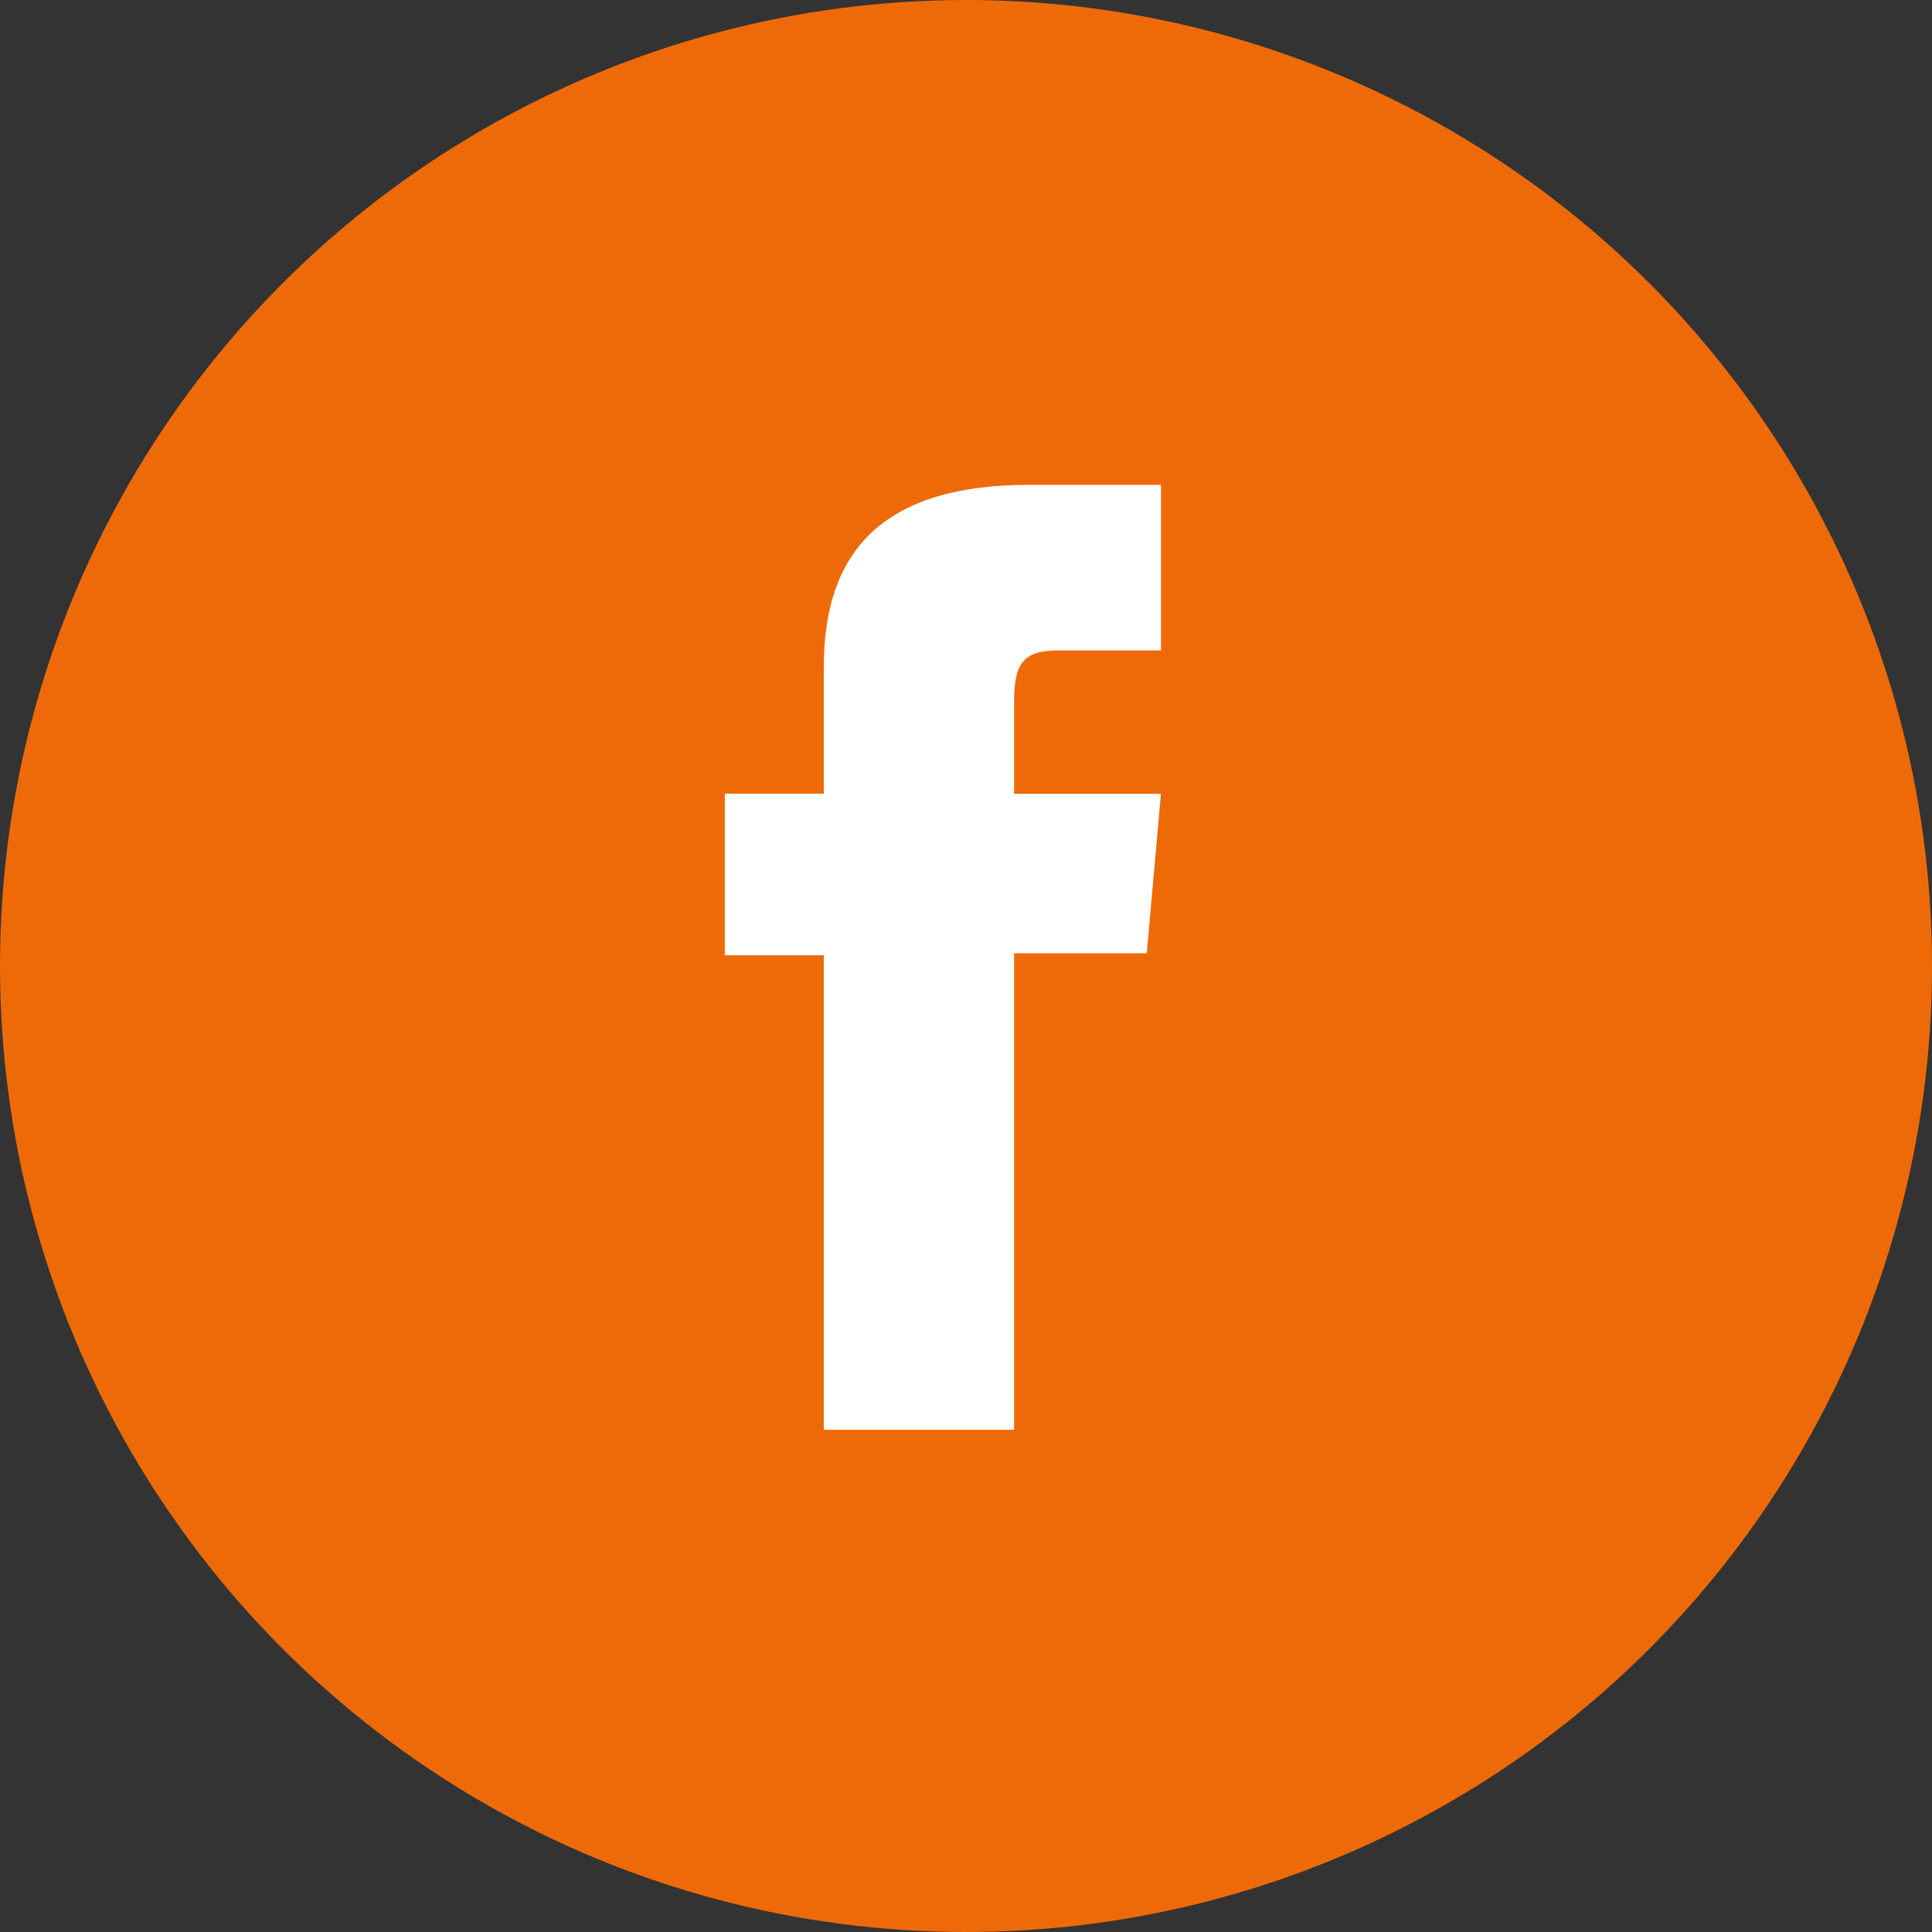 <svg data-name="Grupo 10969" xmlns="http://www.w3.org/2000/svg" width="38" height="38" viewBox="0 0 38 38">
    <rect x="0" y="0" width="38" height="38" fill="#333333" stroke="none"/>
    <defs>
        <clipPath id="rrg4rjtsga">
            <path data-name="Rectángulo 11594" style="fill:#fff" d="M0 0h8.579v18.586H0z"/>
        </clipPath>
    </defs>
    <circle data-name="Elipse 715" cx="19" cy="19" r="19" style="fill:#ee6a08"/>
    <g data-name="Grupo 10936">
        <g data-name="Grupo 10922" transform="translate(14.256 9.536)" style="clip-path:url(#rrg4rjtsga)">
            <path data-name="Trazado 16727" d="M1.947 18.586H5.69V9.214H8.3l.278-3.138H5.69V4.289c0-.74.148-1.032.864-1.032h2.025V0H5.987C3.2 0 1.947 1.226 1.947 3.574v2.5H0v3.179h1.947z" style="fill:#fff"/>
        </g>
    </g>
</svg>
